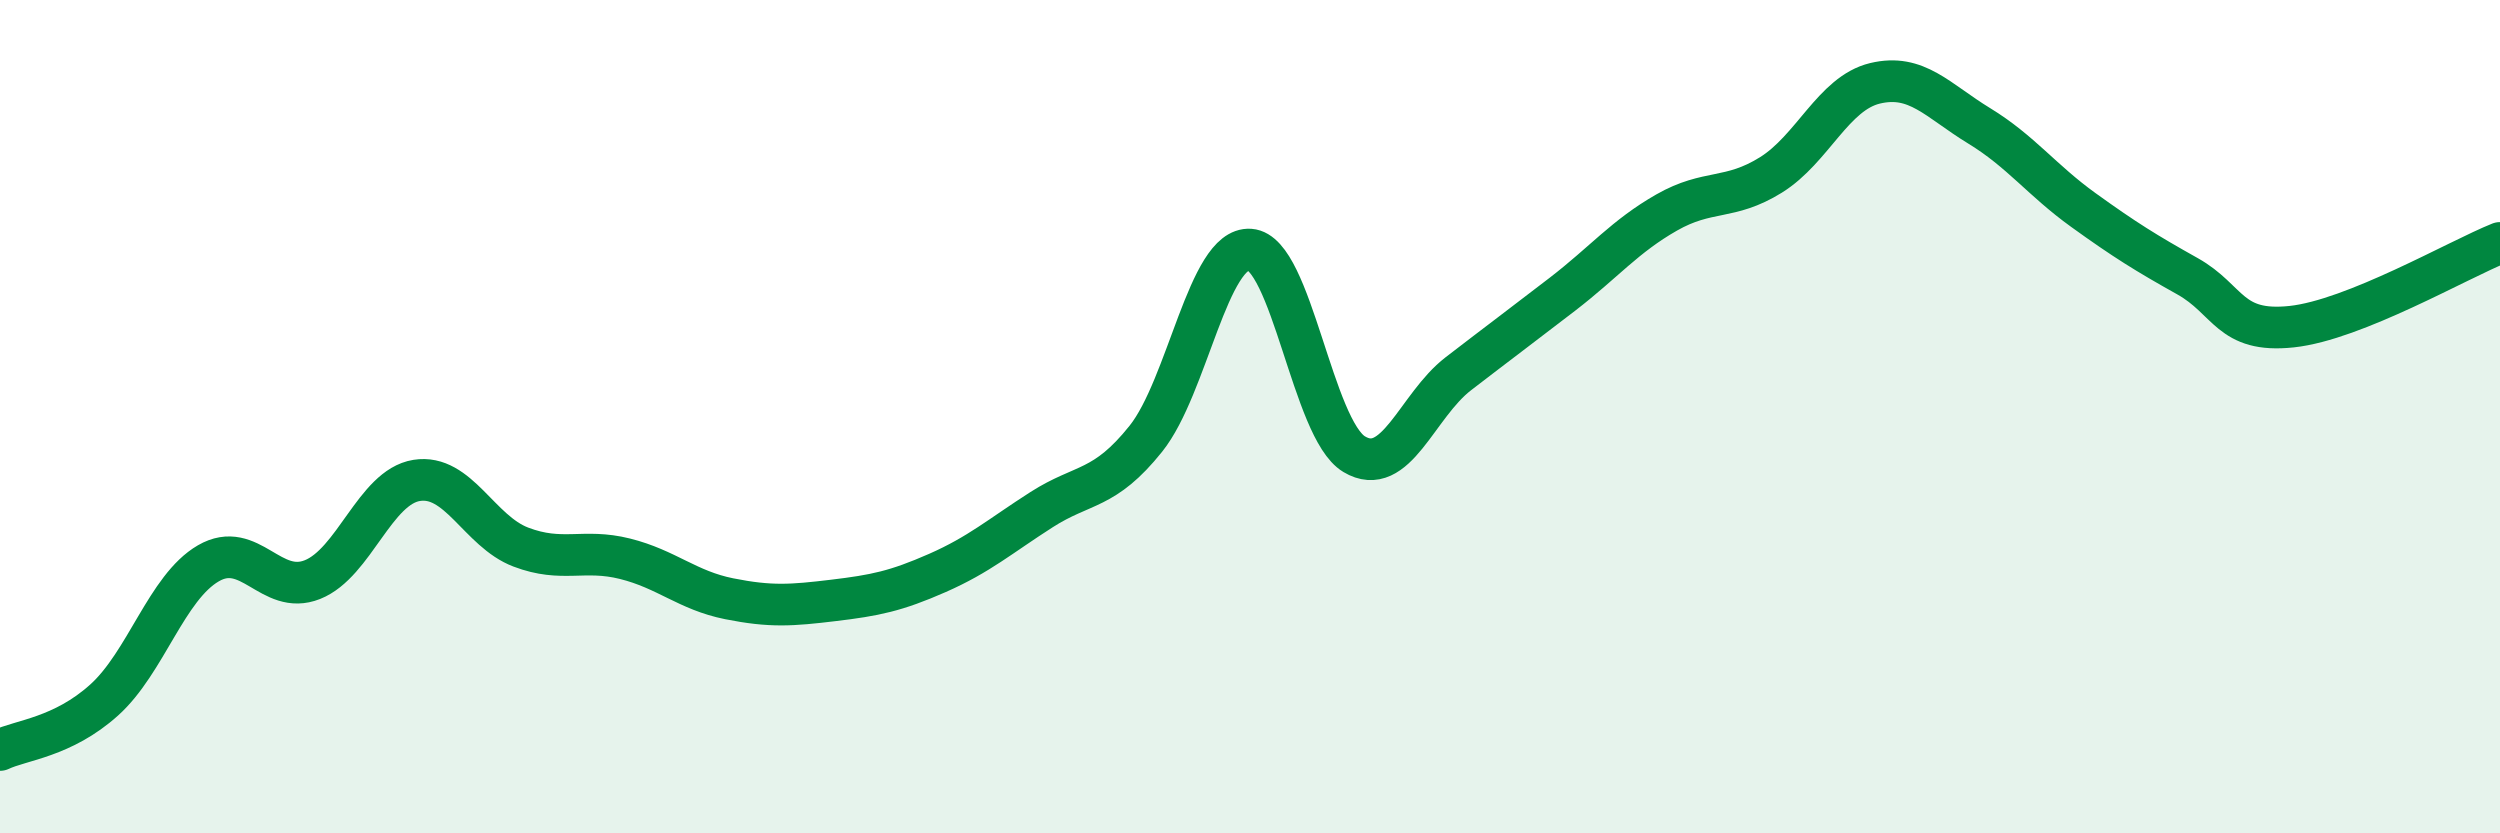
    <svg width="60" height="20" viewBox="0 0 60 20" xmlns="http://www.w3.org/2000/svg">
      <path
        d="M 0,18 C 0.5,17.76 1.5,17.7 2.5,16.8 C 3.5,15.9 4,14.1 5,13.52 C 6,12.94 6.5,14.31 7.5,13.91 C 8.5,13.51 9,11.69 10,11.53 C 11,11.37 11.5,12.75 12.5,13.13 C 13.5,13.51 14,13.16 15,13.41 C 16,13.66 16.5,14.17 17.5,14.37 C 18.5,14.57 19,14.53 20,14.41 C 21,14.29 21.5,14.19 22.5,13.75 C 23.5,13.31 24,12.87 25,12.23 C 26,11.59 26.5,11.78 27.5,10.53 C 28.5,9.28 29,5.92 30,5.99 C 31,6.06 31.5,10.3 32.5,10.9 C 33.5,11.5 34,9.74 35,8.97 C 36,8.2 36.5,7.83 37.5,7.06 C 38.5,6.29 39,5.67 40,5.1 C 41,4.53 41.5,4.82 42.5,4.2 C 43.5,3.58 44,2.24 45,2 C 46,1.76 46.5,2.41 47.5,3.02 C 48.5,3.63 49,4.32 50,5.04 C 51,5.76 51.5,6.07 52.5,6.63 C 53.5,7.19 53.5,8 55,7.84 C 56.5,7.68 59,6.23 60,5.83L60 20L0 20Z"
        fill="#008740"
        opacity="0.1"
        stroke-linecap="round"
        stroke-linejoin="round"
      />
      <path
        d="M 0,18 C 0.5,17.76 1.5,17.7 2.5,16.8 C 3.5,15.9 4,14.1 5,13.52 C 6,12.94 6.5,14.31 7.5,13.91 C 8.5,13.51 9,11.69 10,11.53 C 11,11.37 11.5,12.75 12.5,13.13 C 13.5,13.51 14,13.16 15,13.41 C 16,13.66 16.5,14.17 17.5,14.37 C 18.5,14.57 19,14.53 20,14.41 C 21,14.29 21.5,14.19 22.5,13.75 C 23.5,13.31 24,12.87 25,12.23 C 26,11.59 26.5,11.78 27.5,10.53 C 28.5,9.28 29,5.92 30,5.99 C 31,6.06 31.5,10.3 32.5,10.9 C 33.5,11.5 34,9.74 35,8.97 C 36,8.2 36.5,7.83 37.5,7.06 C 38.5,6.29 39,5.67 40,5.1 C 41,4.53 41.5,4.82 42.5,4.2 C 43.5,3.58 44,2.24 45,2 C 46,1.76 46.5,2.41 47.5,3.02 C 48.5,3.63 49,4.32 50,5.04 C 51,5.76 51.5,6.07 52.5,6.63 C 53.5,7.19 53.5,8 55,7.84 C 56.5,7.68 59,6.23 60,5.83"
        stroke="#008740"
        stroke-width="1"
        fill="none"
        stroke-linecap="round"
        stroke-linejoin="round"
      />
    </svg>
  